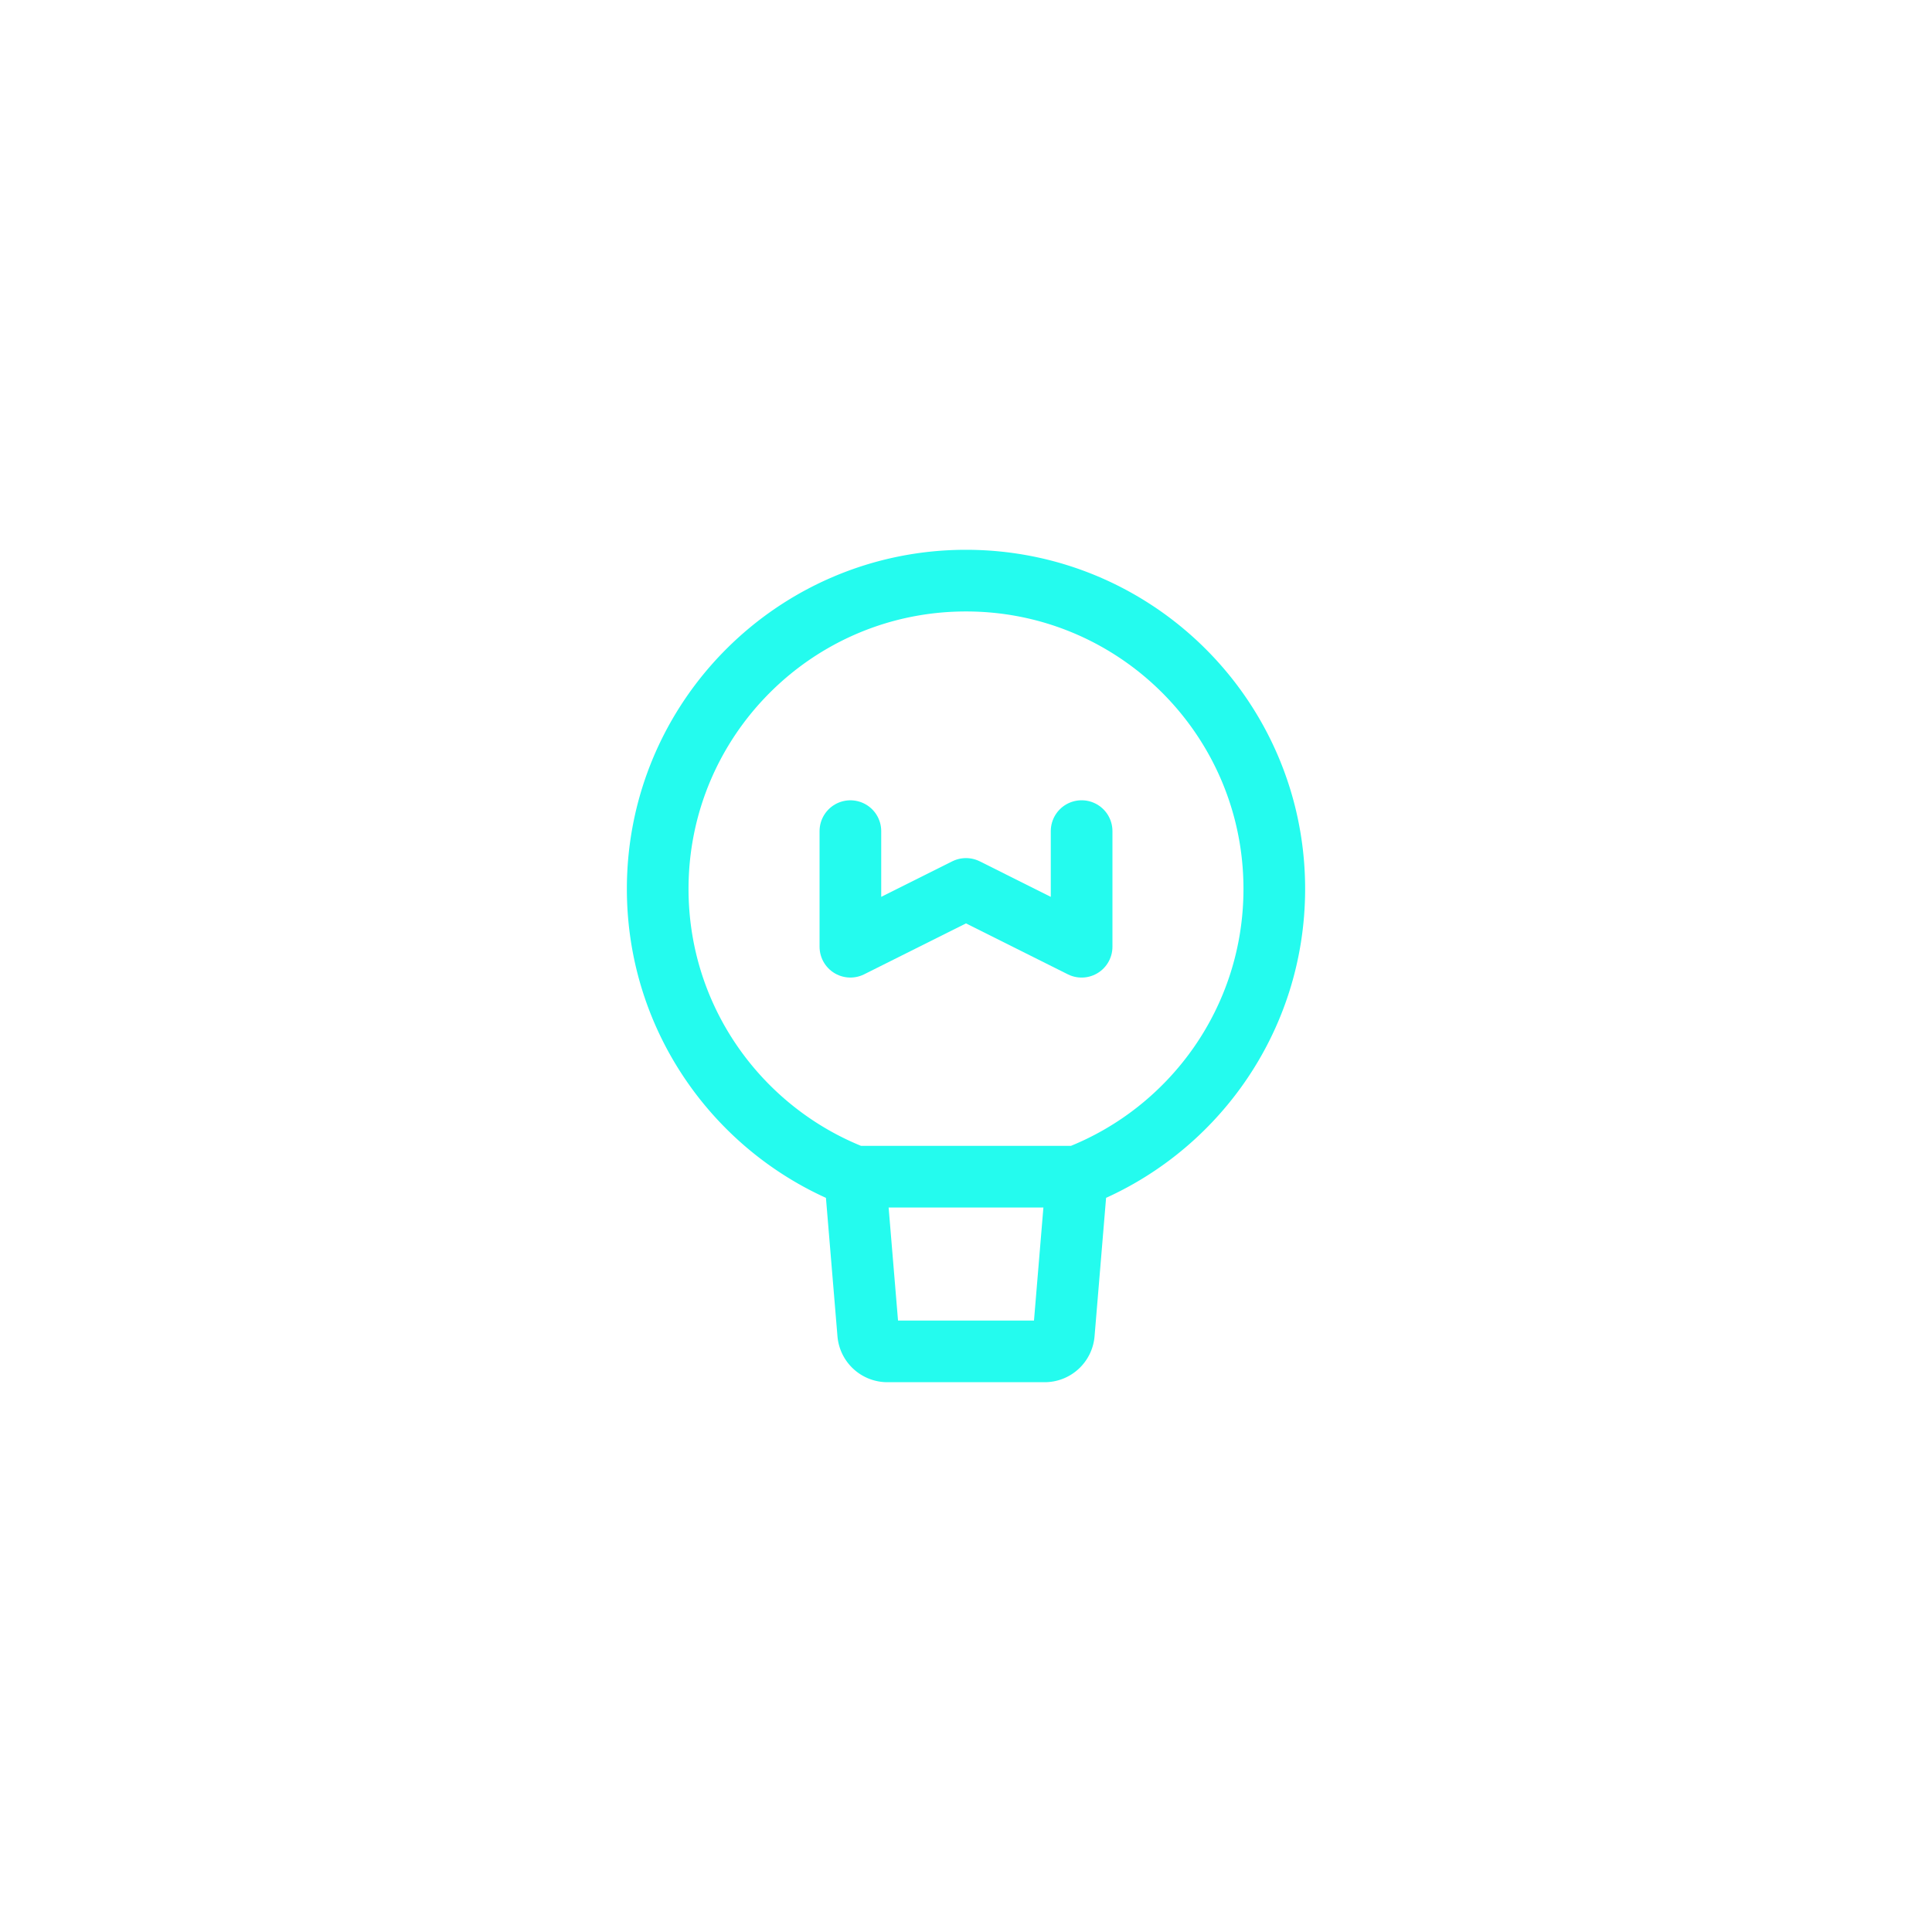 <svg width="94" height="94" viewBox="0 0 94 94" fill="none" xmlns="http://www.w3.org/2000/svg"><path d="M62 43.25c0 6.382-3.986 11.834-9.604 14H41.604C35.986 55.084 32 49.632 32 43.25c0-8.284 6.716-15 15-15 8.284 0 15 6.716 15 15zM52.396 57.25l-.636 7.64a.937.937 0 0 1-.935.86h-7.65a.937.937 0 0 1-.934-.86l-.636-7.64" stroke="#24FBEE" stroke-width="3" stroke-linecap="round" stroke-linejoin="round"/><path d="M41.375 40.438v5.624L47 43.25l5.625 2.813v-5.626" stroke="#24FBEE" stroke-width="3" stroke-linecap="round" stroke-linejoin="round"/></svg>